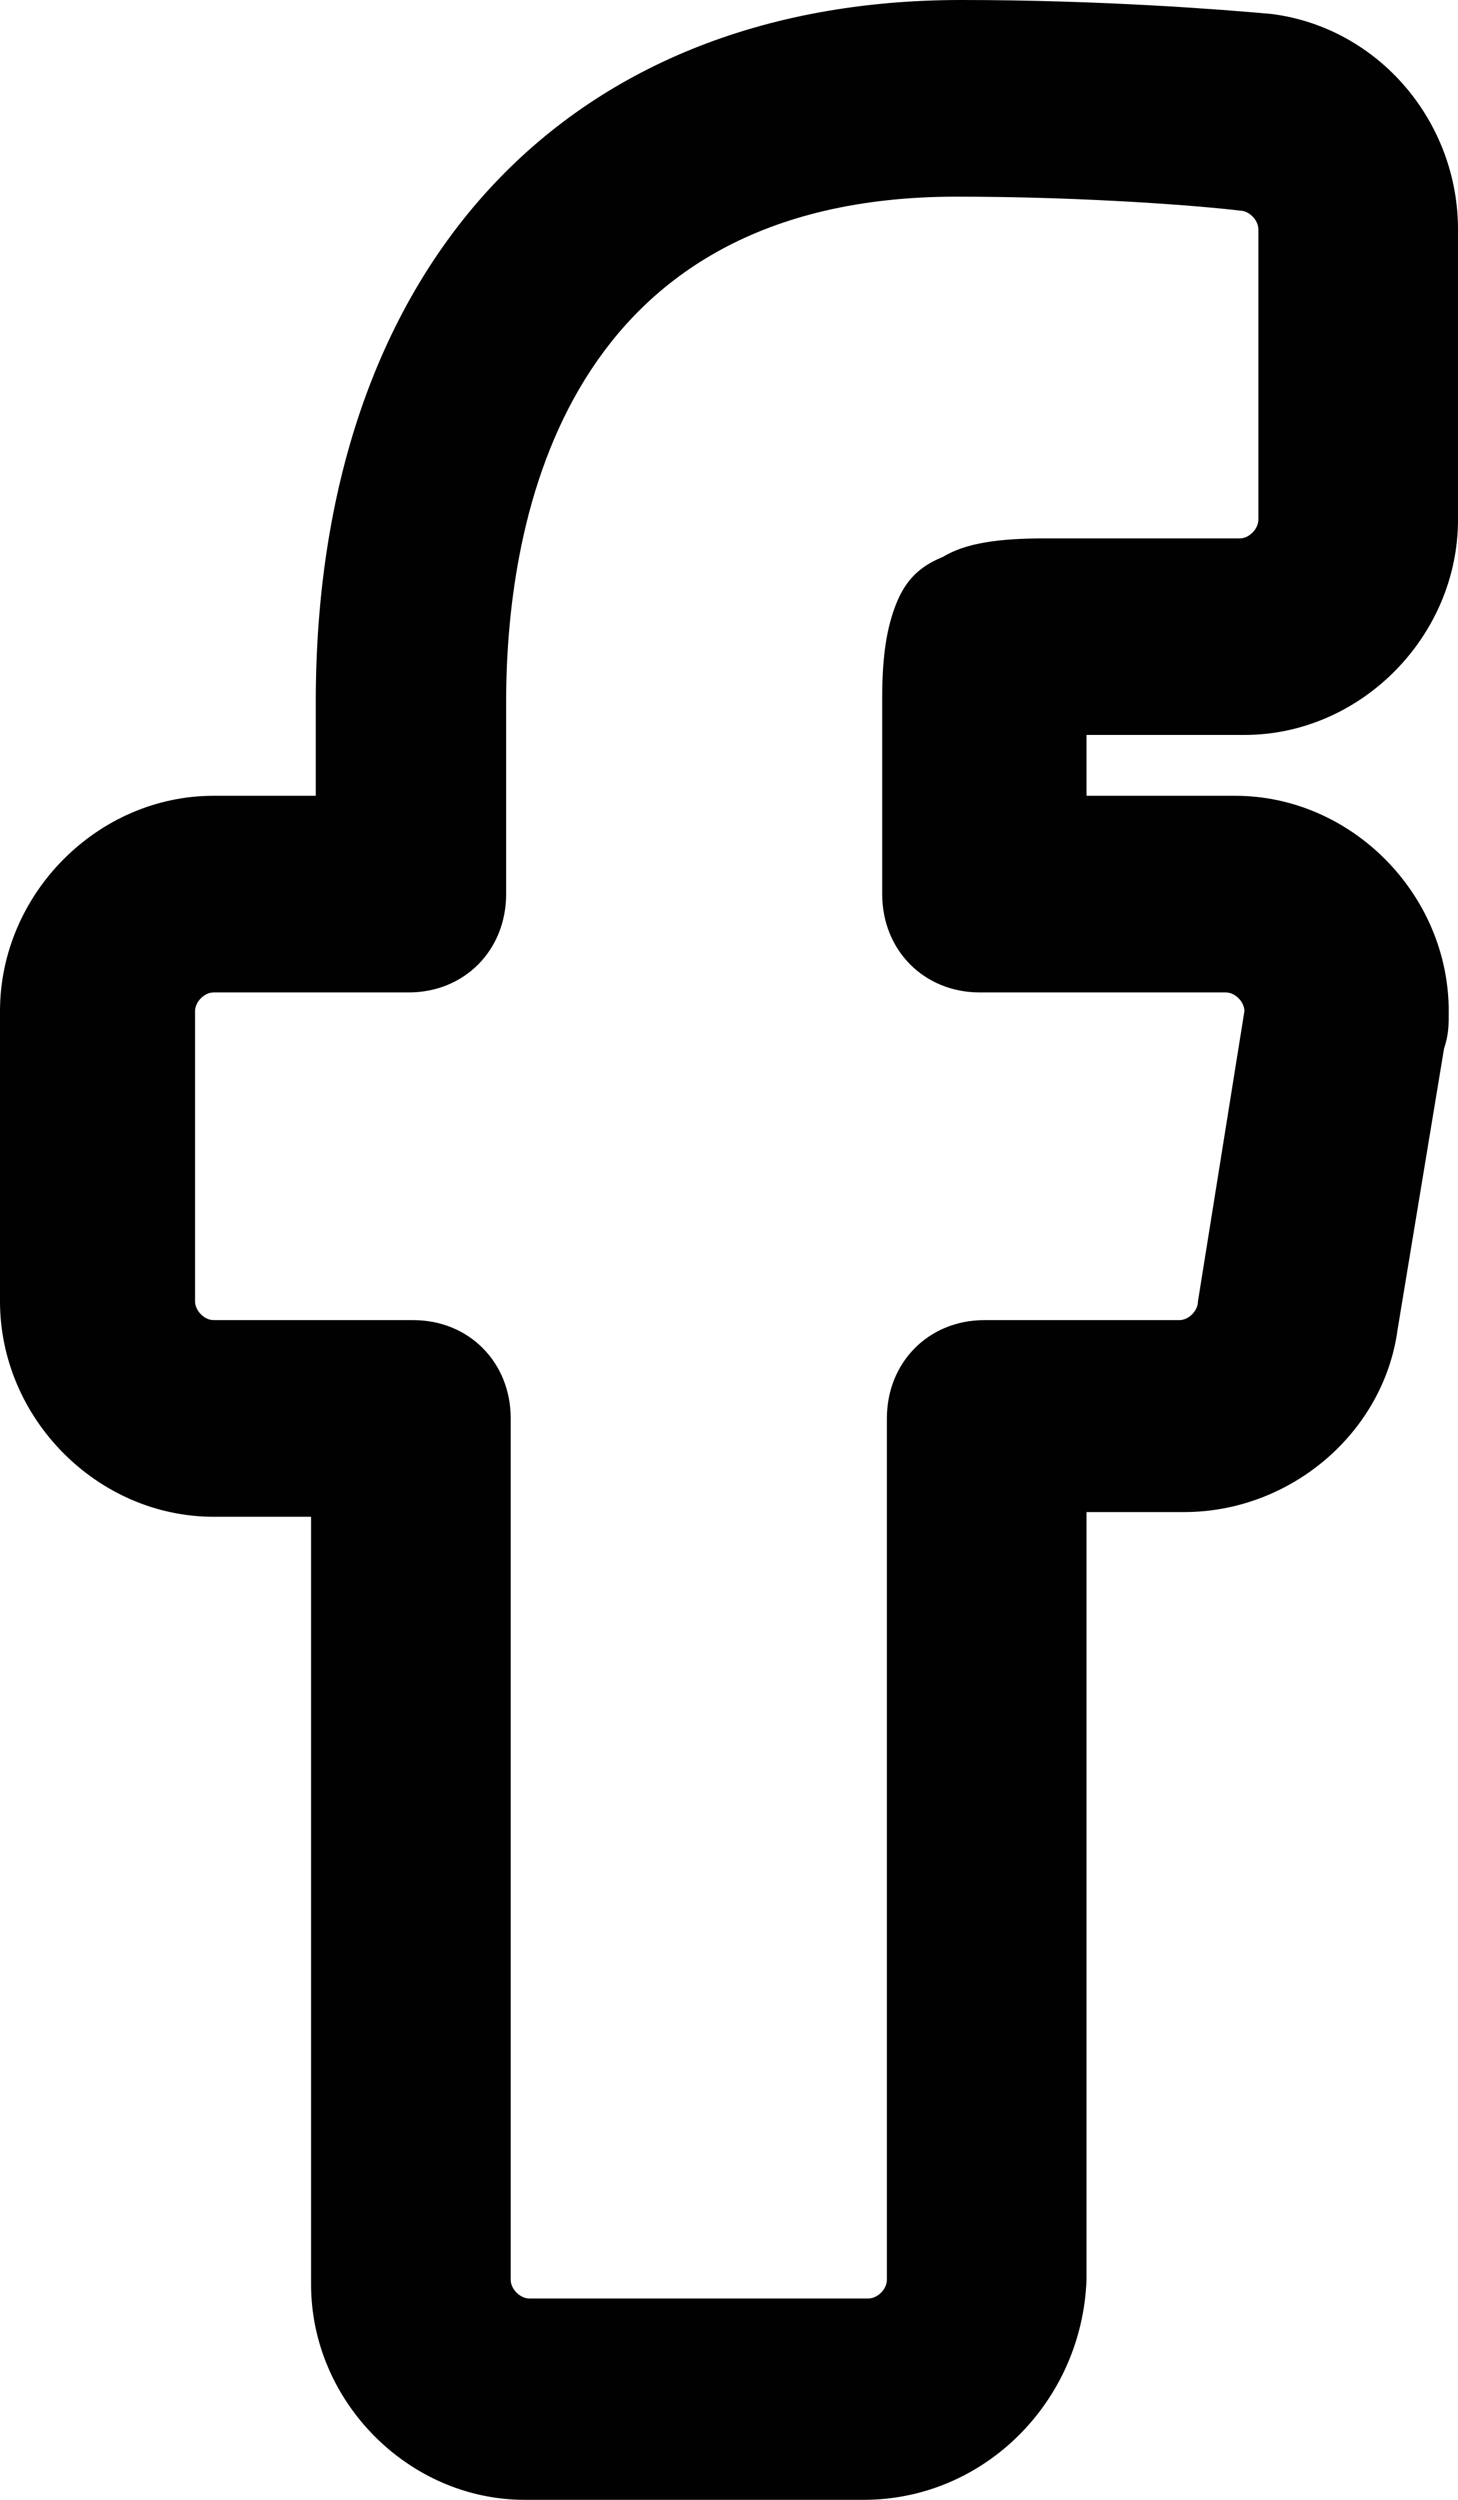 <svg width="14" height="24" viewBox="0 0 14 24" fill="none" xmlns="http://www.w3.org/2000/svg">
<path d="M8.293 24H5.038C3.924 24 2.987 23.056 2.987 21.933V14.562H2.051C0.936 14.562 0 13.618 0 12.494V9.708C0 8.584 0.936 7.64 2.051 7.64H3.032V6.742C3.032 2.607 5.395 0 9.229 0C10.567 0 11.726 0.09 12.217 0.135C13.242 0.27 14 1.169 14 2.202V4.989C14 6.112 13.064 7.056 11.949 7.056H10.433V7.64H11.86C12.975 7.64 13.911 8.584 13.911 9.708C13.911 9.843 13.911 9.933 13.866 10.067L13.42 12.764C13.287 13.753 12.395 14.517 11.369 14.517H10.433V21.888C10.389 23.056 9.452 24 8.293 24ZM2.051 9.528C1.962 9.528 1.873 9.618 1.873 9.708V12.494C1.873 12.584 1.962 12.674 2.051 12.674H3.968C4.503 12.674 4.904 13.079 4.904 13.618V21.888C4.904 21.977 4.994 22.067 5.083 22.067H8.338C8.427 22.067 8.516 21.977 8.516 21.888V13.618C8.516 13.079 8.917 12.674 9.452 12.674H11.325C11.414 12.674 11.503 12.584 11.503 12.494L11.949 9.708C11.949 9.618 11.86 9.528 11.771 9.528H9.408C8.873 9.528 8.471 9.124 8.471 8.584V6.697C8.471 6.292 8.516 6.022 8.605 5.798C8.694 5.573 8.828 5.438 9.051 5.348C9.274 5.213 9.586 5.169 10.032 5.169H11.905C11.994 5.169 12.083 5.079 12.083 4.989V2.202C12.083 2.112 11.994 2.022 11.905 2.022C11.548 1.978 10.433 1.888 9.185 1.888C5.439 1.888 4.86 4.944 4.86 6.742V8.584C4.86 9.124 4.459 9.528 3.924 9.528H2.051Z" fill="#010101"/>
</svg>
